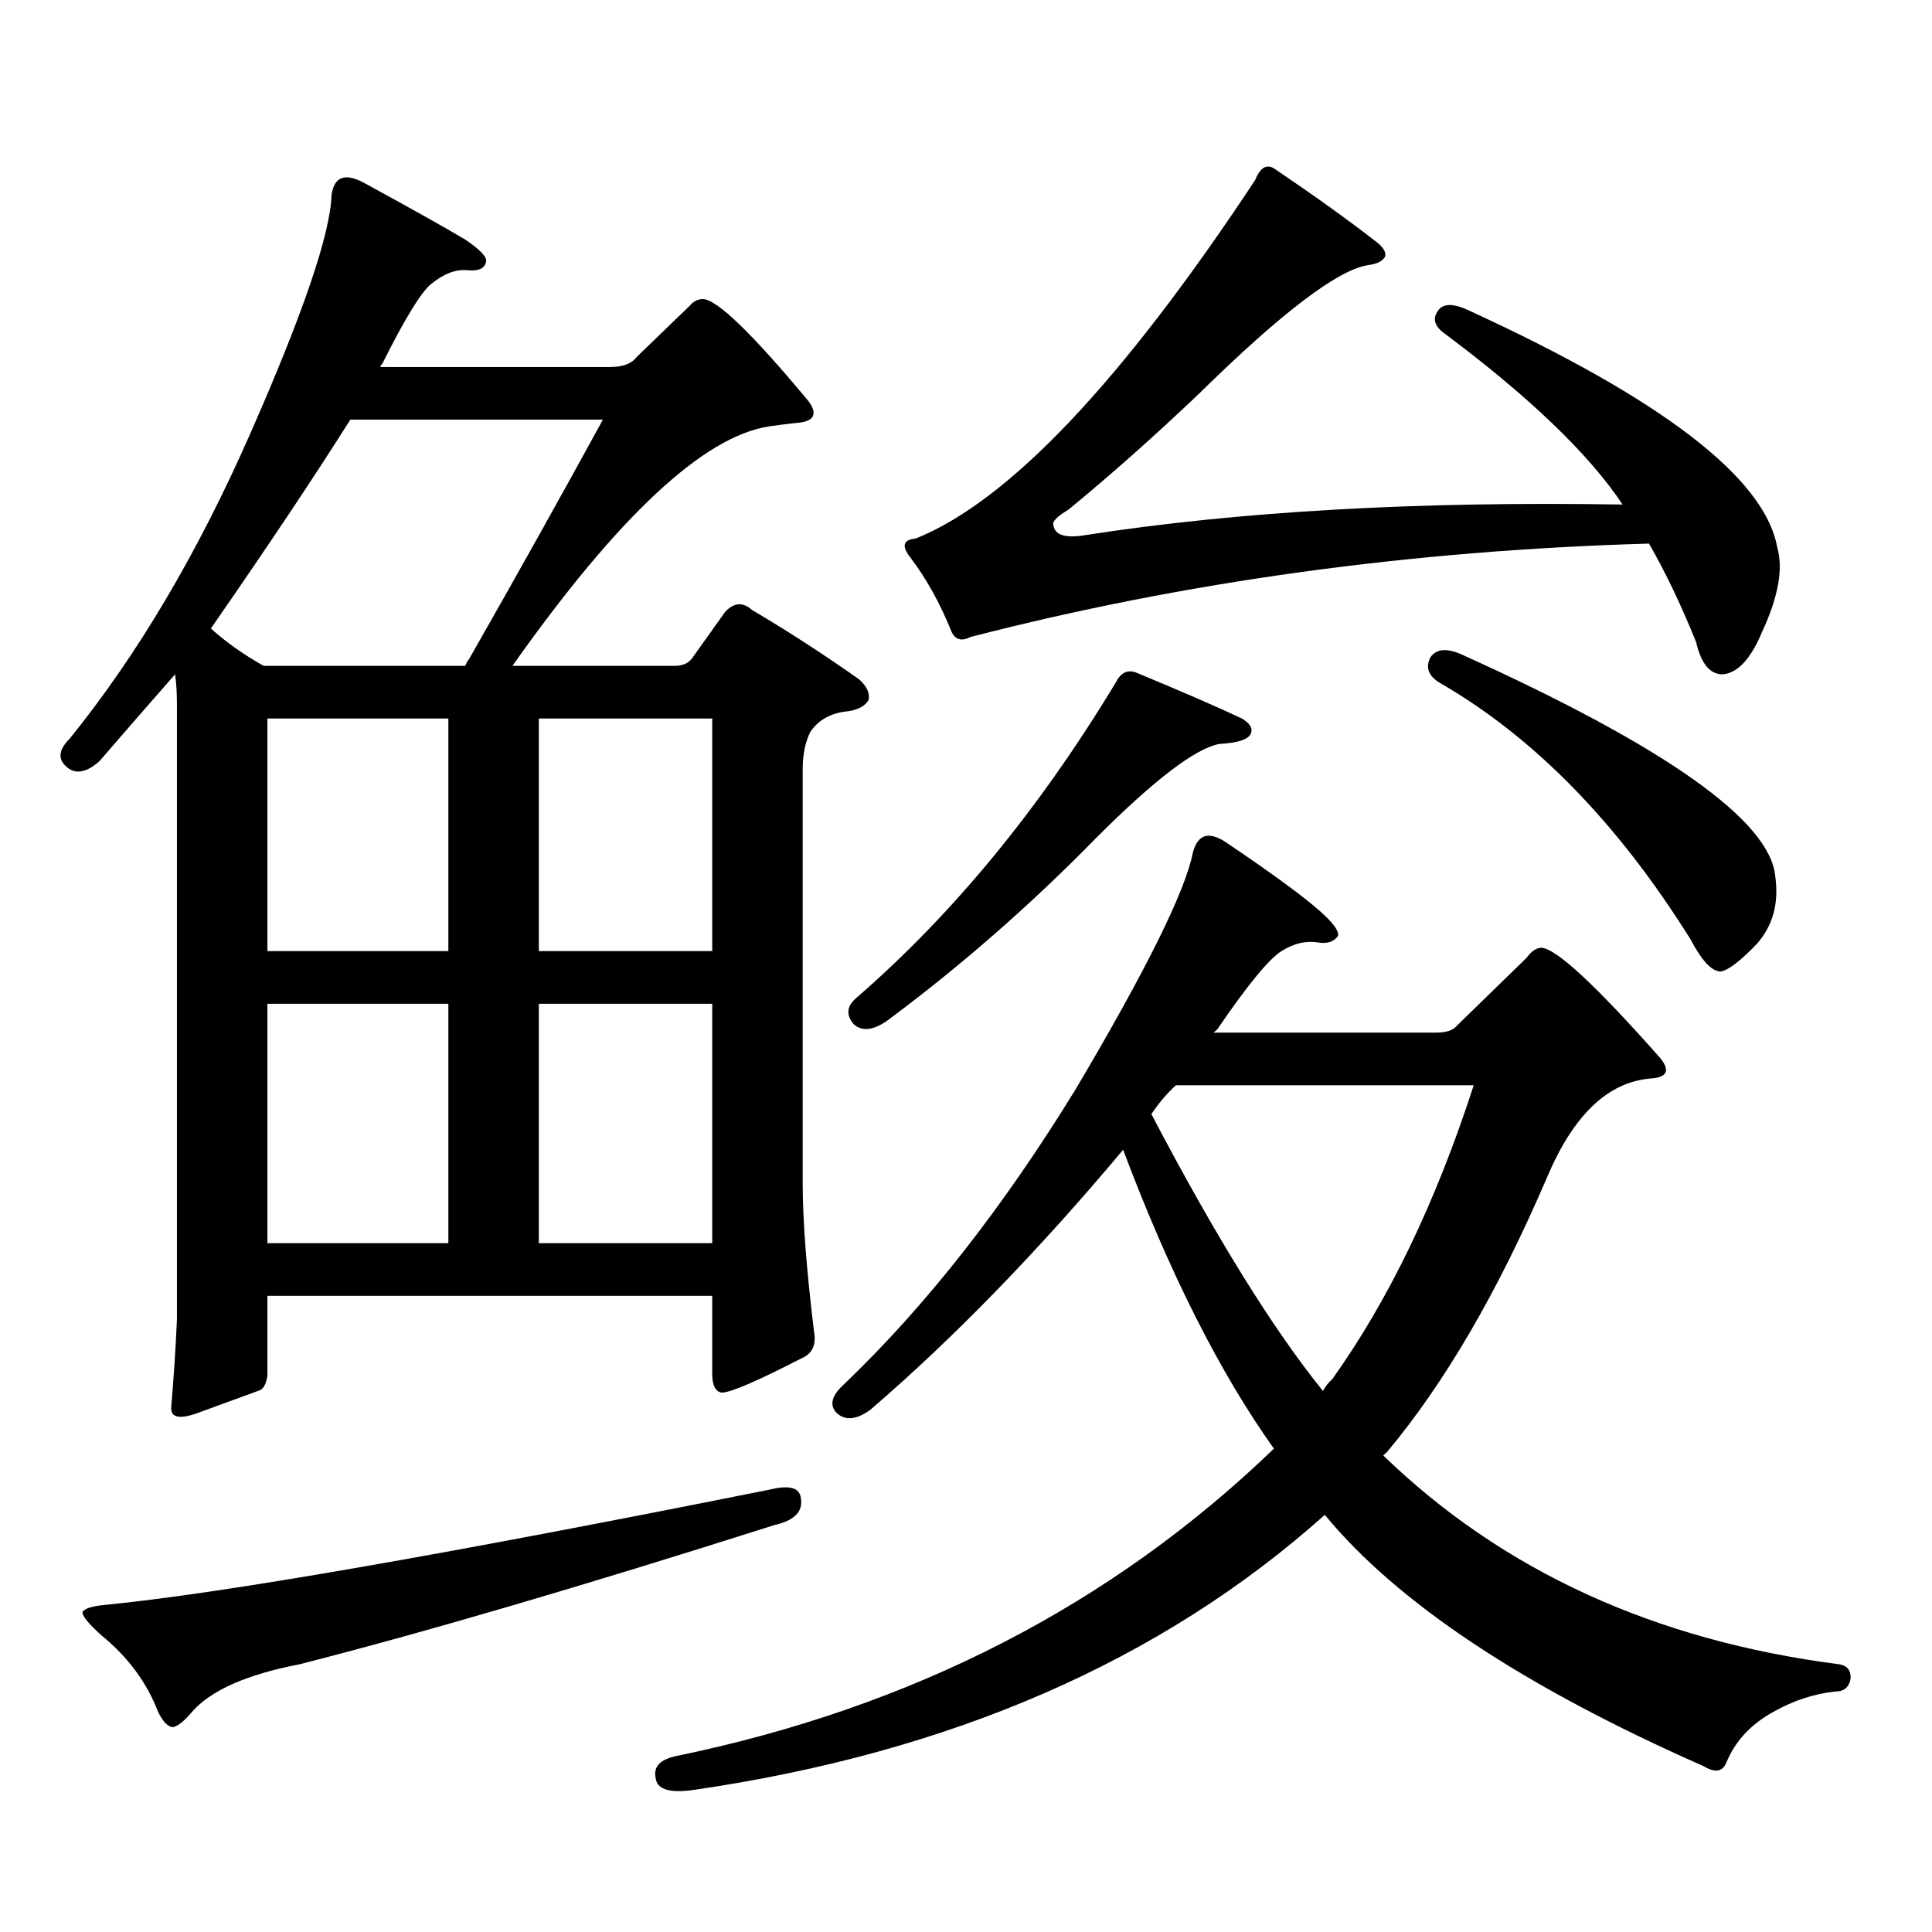 <?xml version="1.0" encoding="utf-8"?>
<!-- Generator: Adobe Illustrator 16.0.0, SVG Export Plug-In . SVG Version: 6.00 Build 0)  -->
<!DOCTYPE svg PUBLIC "-//W3C//DTD SVG 1.1//EN" "http://www.w3.org/Graphics/SVG/1.1/DTD/svg11.dtd">
<svg version="1.1" id="图层_1" xmlns="http://www.w3.org/2000/svg" xmlns:xlink="http://www.w3.org/1999/xlink" x="0px" y="0px"
	 width="1000px" height="1000px" viewBox="0 0 1000 1000" enable-background="new 0 0 1000 1000" xml:space="preserve">
<path d="M138.411,670.719v41.309c-0.655,4.696-2.286,7.333-4.878,7.91c-6.509,2.349-16.92,6.152-31.219,11.426
	c-9.756,3.516-14.313,2.349-13.658-3.516c1.296-15.229,2.271-30.171,2.927-44.824V364.859c0-6.44-0.335-11.714-0.976-15.82
	c-12.362,14.063-25.365,29.004-39.023,44.824c-6.509,5.864-12.042,7.031-16.585,3.516c-5.213-4.093-4.878-9.077,0.976-14.941
	c35.121-43.354,66.34-96.089,93.656-158.203c27.316-62.101,41.295-103.12,41.95-123.047c1.296-9.956,7.149-12.003,17.561-6.152
	c24.71,13.485,41.95,23.153,51.706,29.004c7.805,5.273,11.372,9.091,10.731,11.426c-0.655,3.516-3.902,4.985-9.756,4.395
	c-5.854-0.577-12.042,1.758-18.536,7.031c-5.213,4.106-13.658,17.88-25.365,41.309c-0.655,0.591-0.976,1.181-0.976,1.758h119.021
	c6.494,0,11.052-1.758,13.658-5.273l27.316-26.367c1.951-2.335,4.223-3.516,6.829-3.516c7.149,0,25.365,17.578,54.633,52.734
	c5.198,7.031,2.927,10.849-6.829,11.426c-5.213,0.591-9.756,1.181-13.658,1.758c-33.825,5.273-78.047,46.582-132.68,123.926h83.9
	c3.902,0,6.829-1.167,8.78-3.516l17.561-24.609c4.543-4.683,9.101-4.972,13.658-0.879c18.856,11.138,37.393,23.153,55.608,36.035
	c3.902,3.516,5.519,7.031,4.878,10.547c-1.951,3.516-6.188,5.575-12.683,6.152c-7.805,1.181-13.658,4.696-17.561,10.547
	c-2.606,5.273-3.902,11.728-3.902,19.336v214.453c0,18.759,1.951,44.247,5.854,76.465c1.296,7.031-0.976,11.728-6.829,14.063
	c-22.773,11.728-36.432,17.578-40.975,17.578c-3.262-0.577-4.878-3.804-4.878-9.668v-40.43H138.411z M398.893,770.914
	c9.756-2.335,14.954-0.879,15.609,4.395c1.296,7.031-3.262,11.714-13.658,14.063c-99.51,31.641-181.459,55.659-245.848,72.07
	c-27.316,5.273-45.853,13.472-55.608,24.609c-3.902,4.683-7.164,7.319-9.756,7.91c-2.606,0-5.213-2.637-7.805-7.91
	c-5.854-15.243-15.609-28.427-29.268-39.551c-7.164-6.454-10.411-10.547-9.756-12.305c1.296-1.758,5.198-2.938,11.707-3.516
	C114.342,824.815,229.141,804.89,398.893,770.914z M136.46,344.645h104.388c0.641-1.758,1.296-2.925,1.951-3.516
	c24.71-43.354,47.804-84.663,69.267-123.926H181.337c-18.871,29.883-42.926,65.918-72.193,108.105
	C116.948,332.34,126.049,338.794,136.46,344.645z M232.067,371.891h-93.656v120.41h93.656V371.891z M138.411,643.473h93.656V519.547
	h-93.656V643.473z M278.896,492.301h89.754v-120.41h-89.754V492.301z M278.896,643.473h89.754V519.547h-89.754V643.473z
	 M581.327,595.133c-44.236,52.734-87.803,97.559-130.729,134.473c-7.164,5.273-13.018,5.864-17.561,1.758
	c-3.902-4.093-2.606-9.077,3.902-14.941c42.271-40.43,82.27-91.406,119.997-152.93c36.417-61.523,56.584-102.241,60.486-122.168
	c2.592-9.956,8.78-11.426,18.536-4.395c23.414,15.82,39.344,27.548,47.804,35.156c6.494,5.864,9.421,9.97,8.78,12.305
	c-1.951,2.938-5.213,4.106-9.756,3.516c-6.509-1.167-13.018,0.302-19.512,4.395c-6.509,4.106-17.561,17.578-33.17,40.43
	l-1.951,1.758h115.119c5.198,0,8.78-1.167,10.731-3.516l36.097-35.156c2.592-3.516,5.198-5.273,7.805-5.273
	c7.805,0.591,28.292,19.638,61.462,57.129c5.198,6.454,3.567,9.97-4.878,10.547c-22.118,1.758-39.999,18.759-53.657,50.977
	c-25.365,59.188-53.017,106.649-82.925,142.383l-1.951,1.758c61.782,59.766,140.484,95.801,236.092,108.105
	c3.902,0.577,5.854,2.925,5.854,7.031c-0.655,4.683-3.262,7.031-7.805,7.031c-11.066,1.167-21.798,4.683-32.194,10.547
	c-11.707,6.44-19.847,15.229-24.39,26.367c-1.951,4.683-5.854,5.273-11.707,1.758c-93.016-41.021-158.38-84.375-196.093-130.078
	c-84.556,75.586-193.501,123.047-326.821,142.383c-12.362,1.758-18.871-0.302-19.512-6.152c-1.311-5.864,2.271-9.668,10.731-11.426
	c122.269-25.2,225.36-78.223,309.261-159.082C631.402,710.571,605.382,659.005,581.327,595.133z M588.156,348.16
	c24.055,9.97,42.271,17.88,54.633,23.73c3.902,2.349,5.519,4.696,4.878,7.031c-0.655,3.516-6.188,5.575-16.585,6.152
	c-12.362,2.349-33.505,18.457-63.413,48.34c-33.825,34.579-69.602,65.918-107.314,94.043c-7.805,5.864-13.993,6.743-18.536,2.637
	c-3.902-4.683-3.582-9.077,0.976-13.184c50.075-43.354,94.952-97.847,134.631-163.477
	C580.017,348.16,583.599,346.402,588.156,348.16z M561.815,276.969c79.343-12.305,172.023-17.578,278.042-15.82
	c-17.561-26.367-48.779-56.25-93.656-89.648c-3.902-3.516-4.558-7.031-1.951-10.547c2.592-4.093,8.125-4.093,16.585,0
	c99.51,45.703,152.512,86.435,159.021,122.168c3.247,11.138,0.641,25.79-7.805,43.945c-5.854,14.063-12.683,21.396-20.487,21.973
	c-6.509,0-11.066-5.562-13.658-16.699c-7.805-19.336-15.944-36.323-24.39-50.977c-122.924,3.516-239.994,19.638-351.211,48.34
	c-4.558,2.349-7.805,1.47-9.756-2.637c-5.854-14.64-13.018-27.534-21.463-38.672c-4.558-5.851-3.582-9.077,2.927-9.668
	c48.124-19.336,106.659-81.147,175.605-185.449c2.592-6.44,5.854-8.487,9.756-6.152c20.808,14.063,38.368,26.669,52.682,37.793
	c3.902,2.938,5.519,5.575,4.878,7.91c-1.311,2.349-4.237,3.817-8.78,4.395c-15.609,2.349-44.877,24.609-87.803,66.797
	c-22.773,21.685-45.212,41.61-67.315,59.766c-5.854,3.516-8.46,6.152-7.805,7.91C545.871,276.969,551.404,278.727,561.815,276.969z
	 M595.961,576.676c33.17,63.281,62.758,111.044,88.778,143.262c1.296-2.335,2.927-4.395,4.878-6.152
	c29.268-41.007,53.657-91.694,73.169-152.051H608.644C604.086,565.841,599.863,570.825,595.961,576.676z M740.348,340.25
	c3.247-4.683,9.101-4.972,17.561-0.879c104.708,47.461,158.365,85.556,160.972,114.258c1.951,14.063-1.311,25.79-9.756,35.156
	c-8.46,8.789-14.634,13.485-18.536,14.063c-4.558,0-9.756-5.562-15.609-16.699c-37.728-60.343-80.974-104.59-129.753-132.715
	C739.372,349.918,737.741,345.523,740.348,340.25z"/>
</svg>

